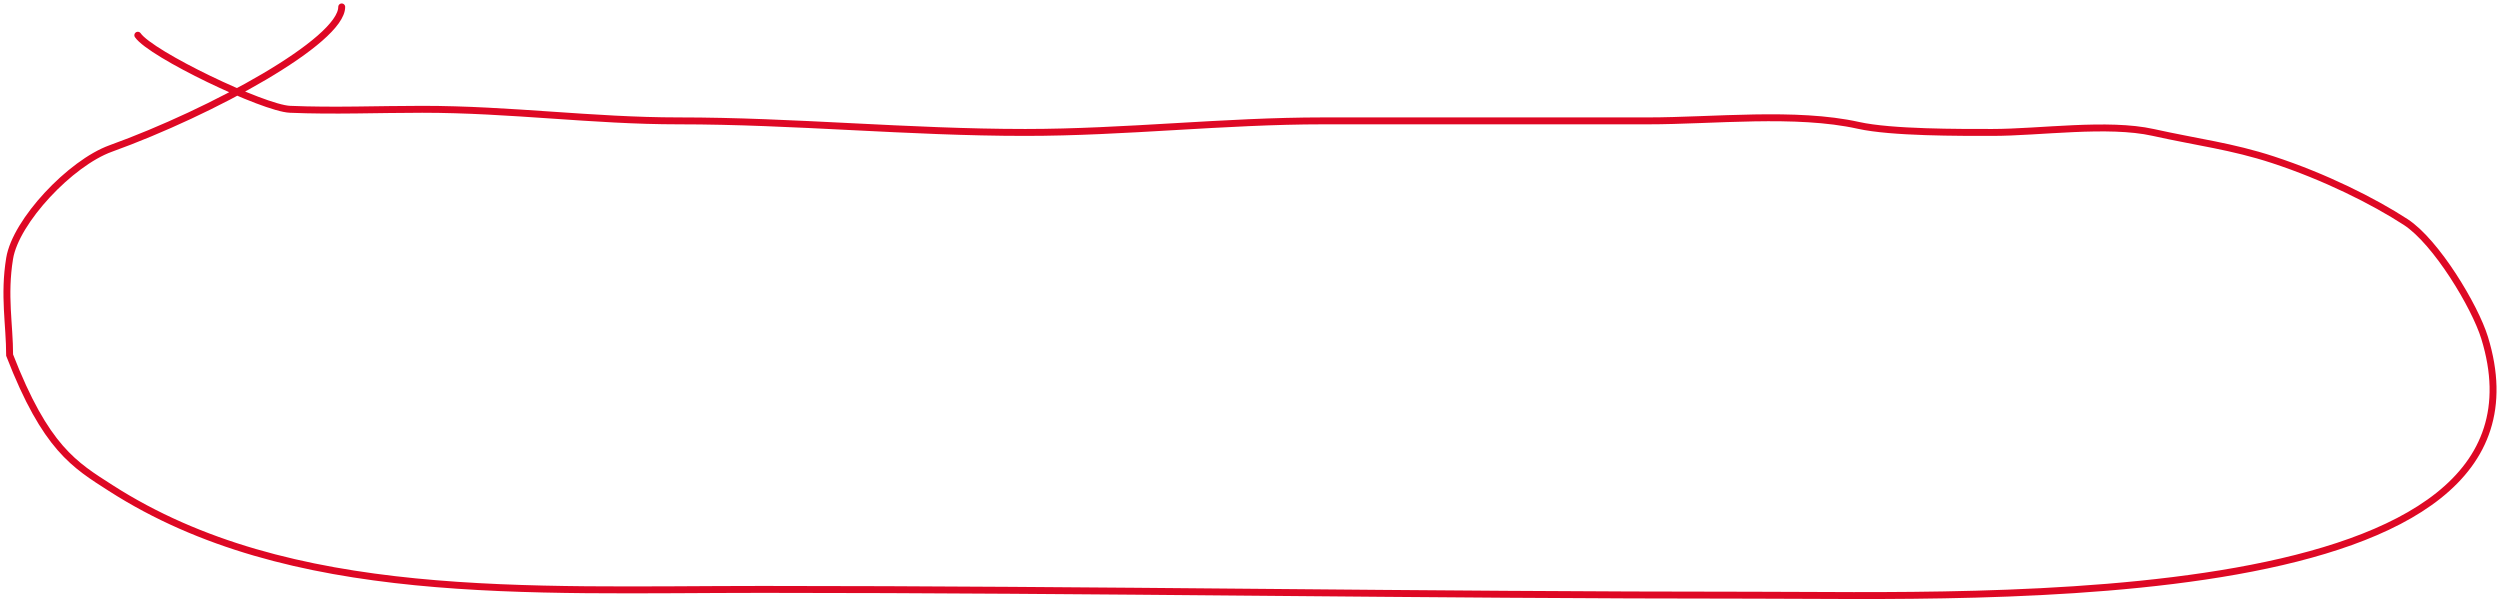 <?xml version="1.0" encoding="UTF-8"?> <svg xmlns="http://www.w3.org/2000/svg" width="361" height="87" viewBox="0 0 361 87" fill="none"> <path d="M49.343 1C49.343 5.904 30.64 16.154 15.984 21.445C10.167 23.545 2.266 31.933 1.39 37.315C0.513 42.696 1.39 46.872 1.39 51.282C6.609 64.75 10.793 67.139 15.984 70.471C41.845 87.069 76.103 85.11 110.129 85.11C157.814 85.11 205.676 85.946 253.188 85.946C286.022 85.946 371.167 89.028 358.778 48.776C357.381 44.237 351.782 34.919 347.379 32.058C342.727 29.035 335.693 25.519 328.214 23.067C322.276 21.121 317.297 20.542 310.918 19.124C304.352 17.666 294.527 19.124 287.699 19.124C282.955 19.124 273.149 19.169 268.355 18.104C259.324 16.097 247.41 17.454 237.956 17.454C222.34 17.454 206.723 17.454 191.106 17.454C176.678 17.454 162.485 19.124 148.047 19.124C131.096 19.124 114.718 17.454 97.983 17.454C85.535 17.454 73.777 15.783 60.965 15.783C54.64 15.783 48.191 16.052 41.878 15.783C38.047 15.621 21.814 7.852 19.899 5.087" stroke="#DE0824" stroke-linecap="round"></path> </svg> 